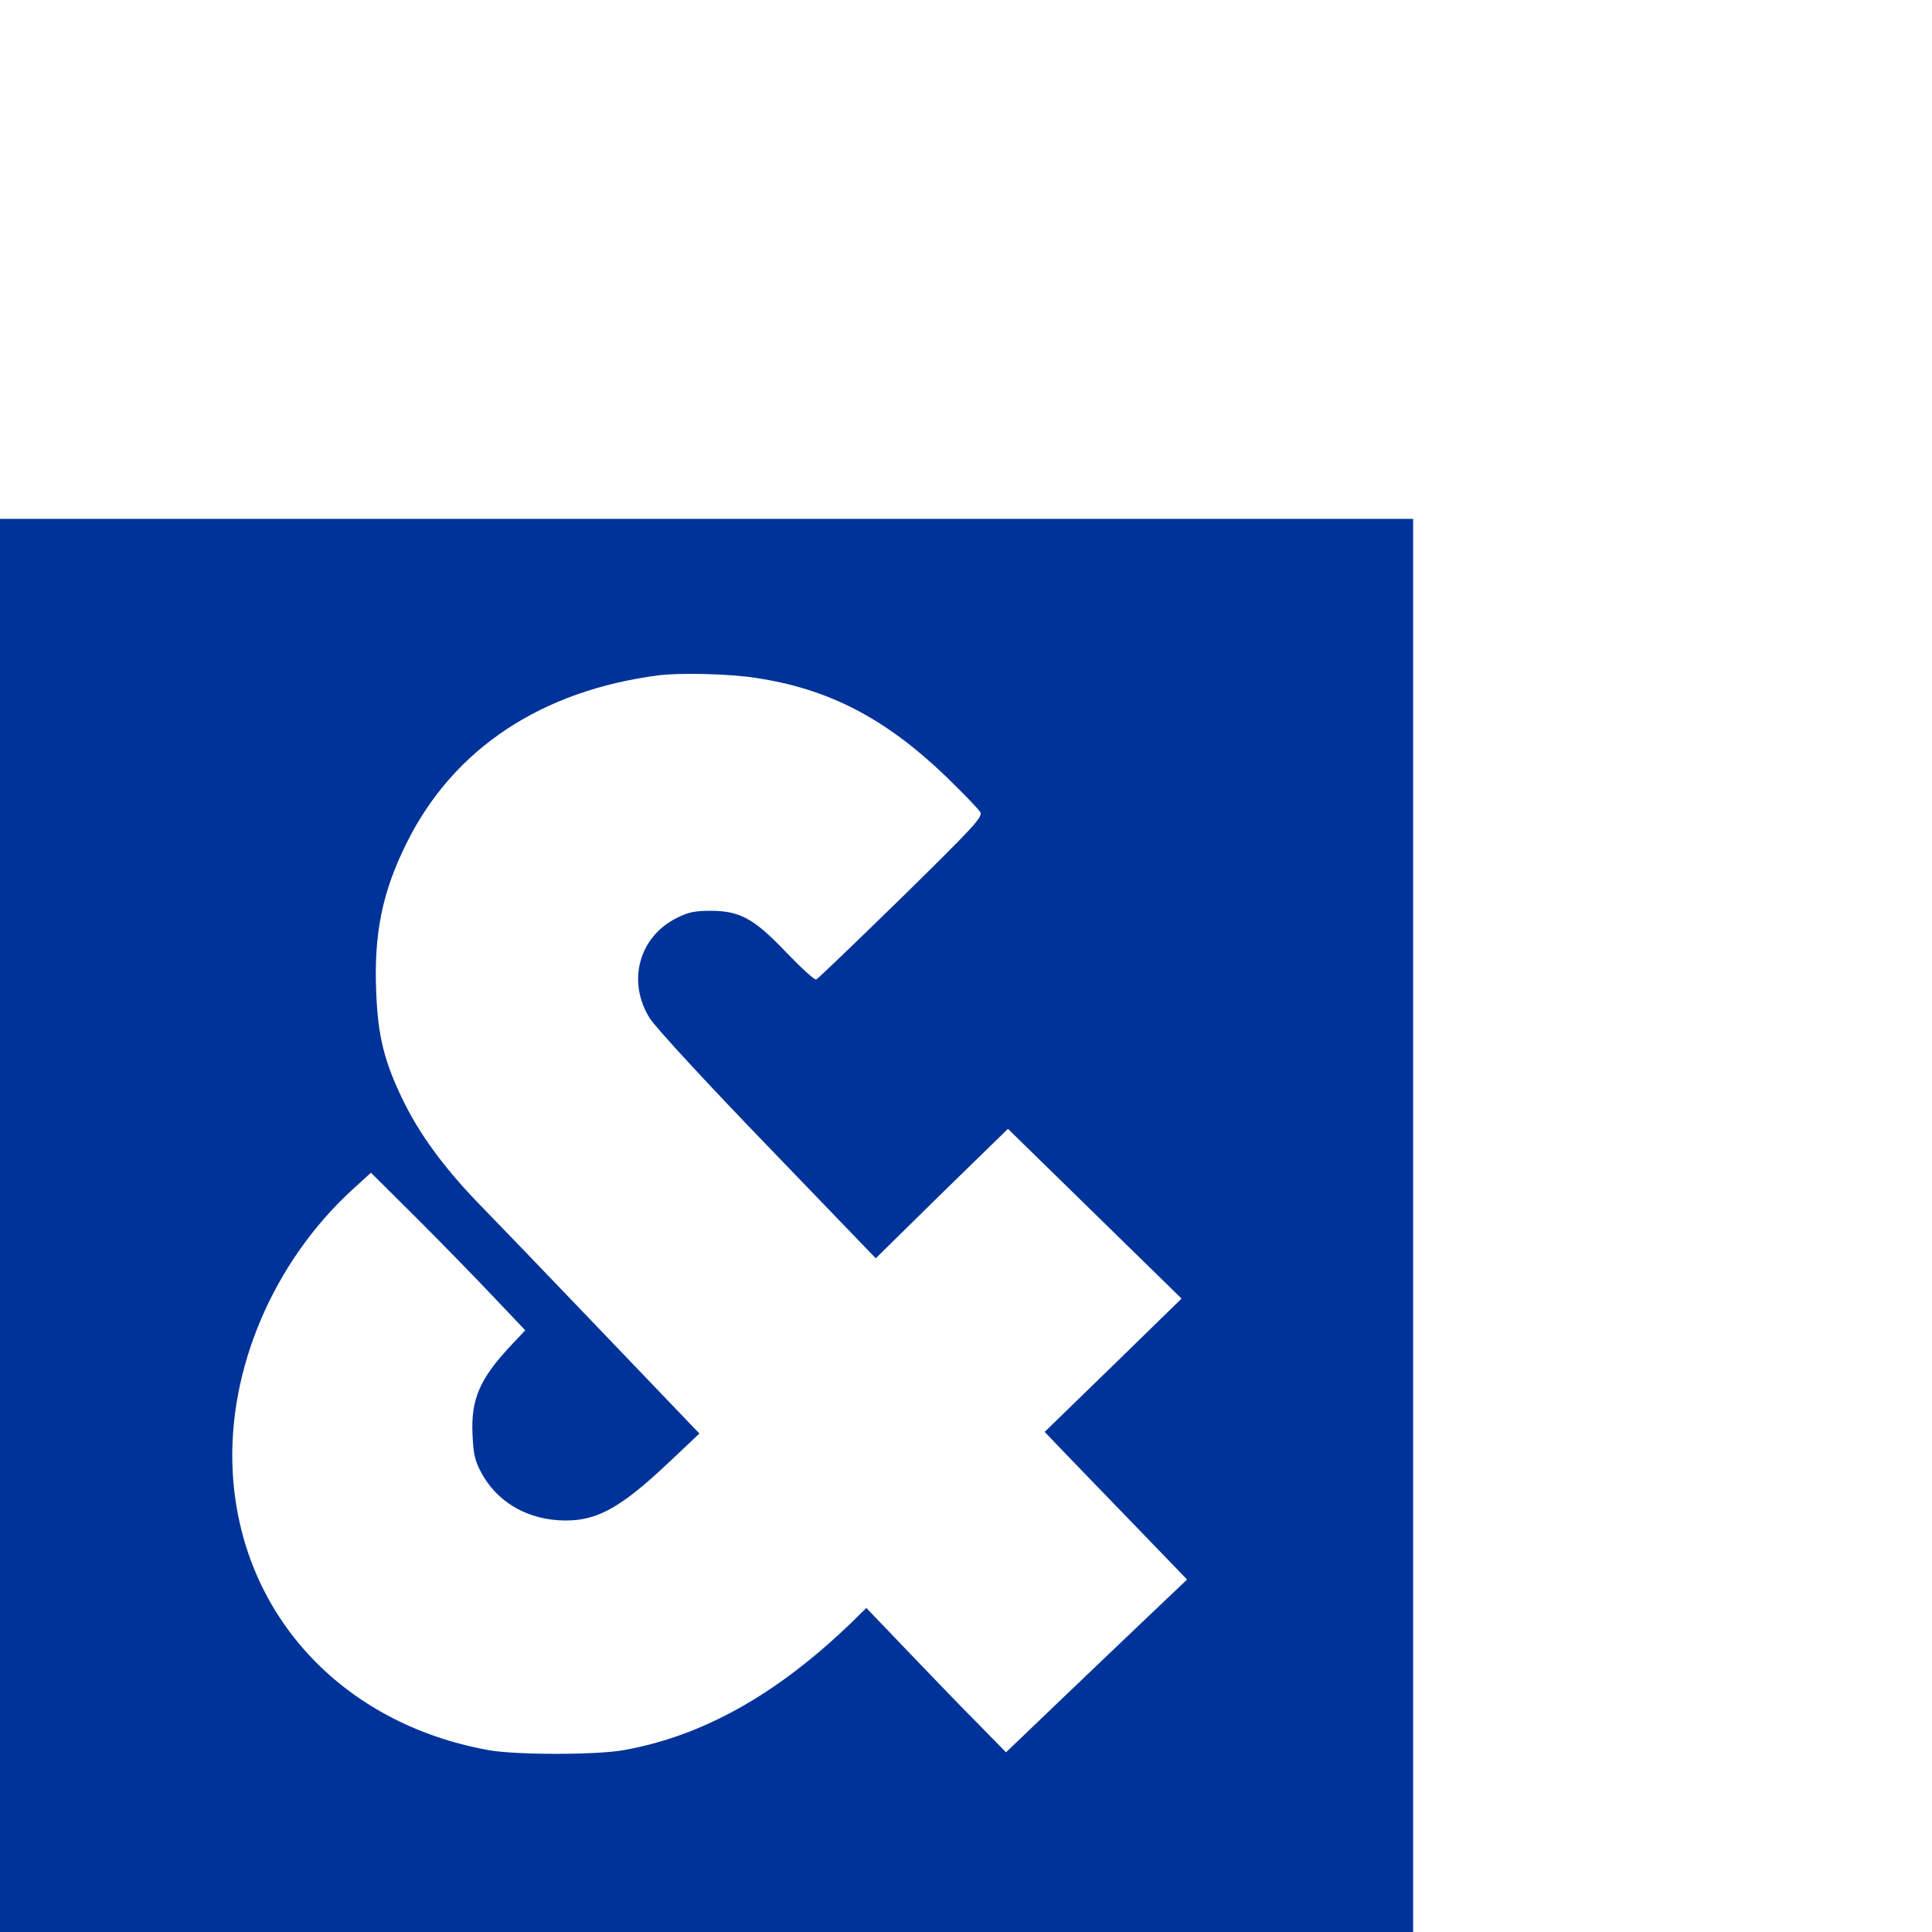 <?xml version="1.0" standalone="no"?>
<!DOCTYPE svg PUBLIC "-//W3C//DTD SVG 20010904//EN"
 "http://www.w3.org/TR/2001/REC-SVG-20010904/DTD/svg10.dtd">
<svg version="1.0" xmlns="http://www.w3.org/2000/svg"
 width="700pt" height="700pt" viewBox="0 0 700 700"
 preserveAspectRatio="xMidYMid meet">
<g transform="translate(0,700) scale(0.1,-0.1)"
fill="#003399" stroke="none">
<path d="M0 2560 l0 -2560 2560 0 2560 0 0 2560 0 2560 -2560 0 -2560 0 0 -2560z m2737 1984 c263 -39 469 -145 689 -356 63 -61 120 -120 126 -131 9 -17 -24 -53 -287 -311 -164 -160 -302 -293 -308 -295 -6 -2 -54 42 -107 97 -118 124 -169 152 -276 152 -56 0 -81 -5 -122 -26 -137 -68 -181 -230 -98 -363 20 -32 199 -227 427 -463 l392 -407 239 235 240 234 314 -307 315 -308 -248 -242 -248 -241 66 -69 c36 -37 152 -158 258 -267 l192 -199 -138 -131 c-76 -72 -223 -213 -328 -313 l-190 -182 -95 97 c-53 53 -167 171 -253 261 l-158 165 -52 -51 c-270 -261 -540 -413 -827 -464 -98 -18 -392 -18 -490 0 -534 96 -901 496 -927 1011 -19 367 147 757 434 1020 l67 61 169 -168 c92 -92 218 -221 279 -286 l111 -117 -50 -53 c-115 -122 -147 -197 -141 -324 3 -73 9 -97 33 -141 54 -99 154 -161 275 -170 133 -9 220 36 405 211 l109 103 -359 375 c-197 206 -400 417 -451 469 -122 128 -205 243 -264 364 -68 140 -91 232 -97 393 -9 211 23 366 113 544 169 337 486 547 909 602 76 10 257 6 352 -9z"/>
</g>
</svg>
